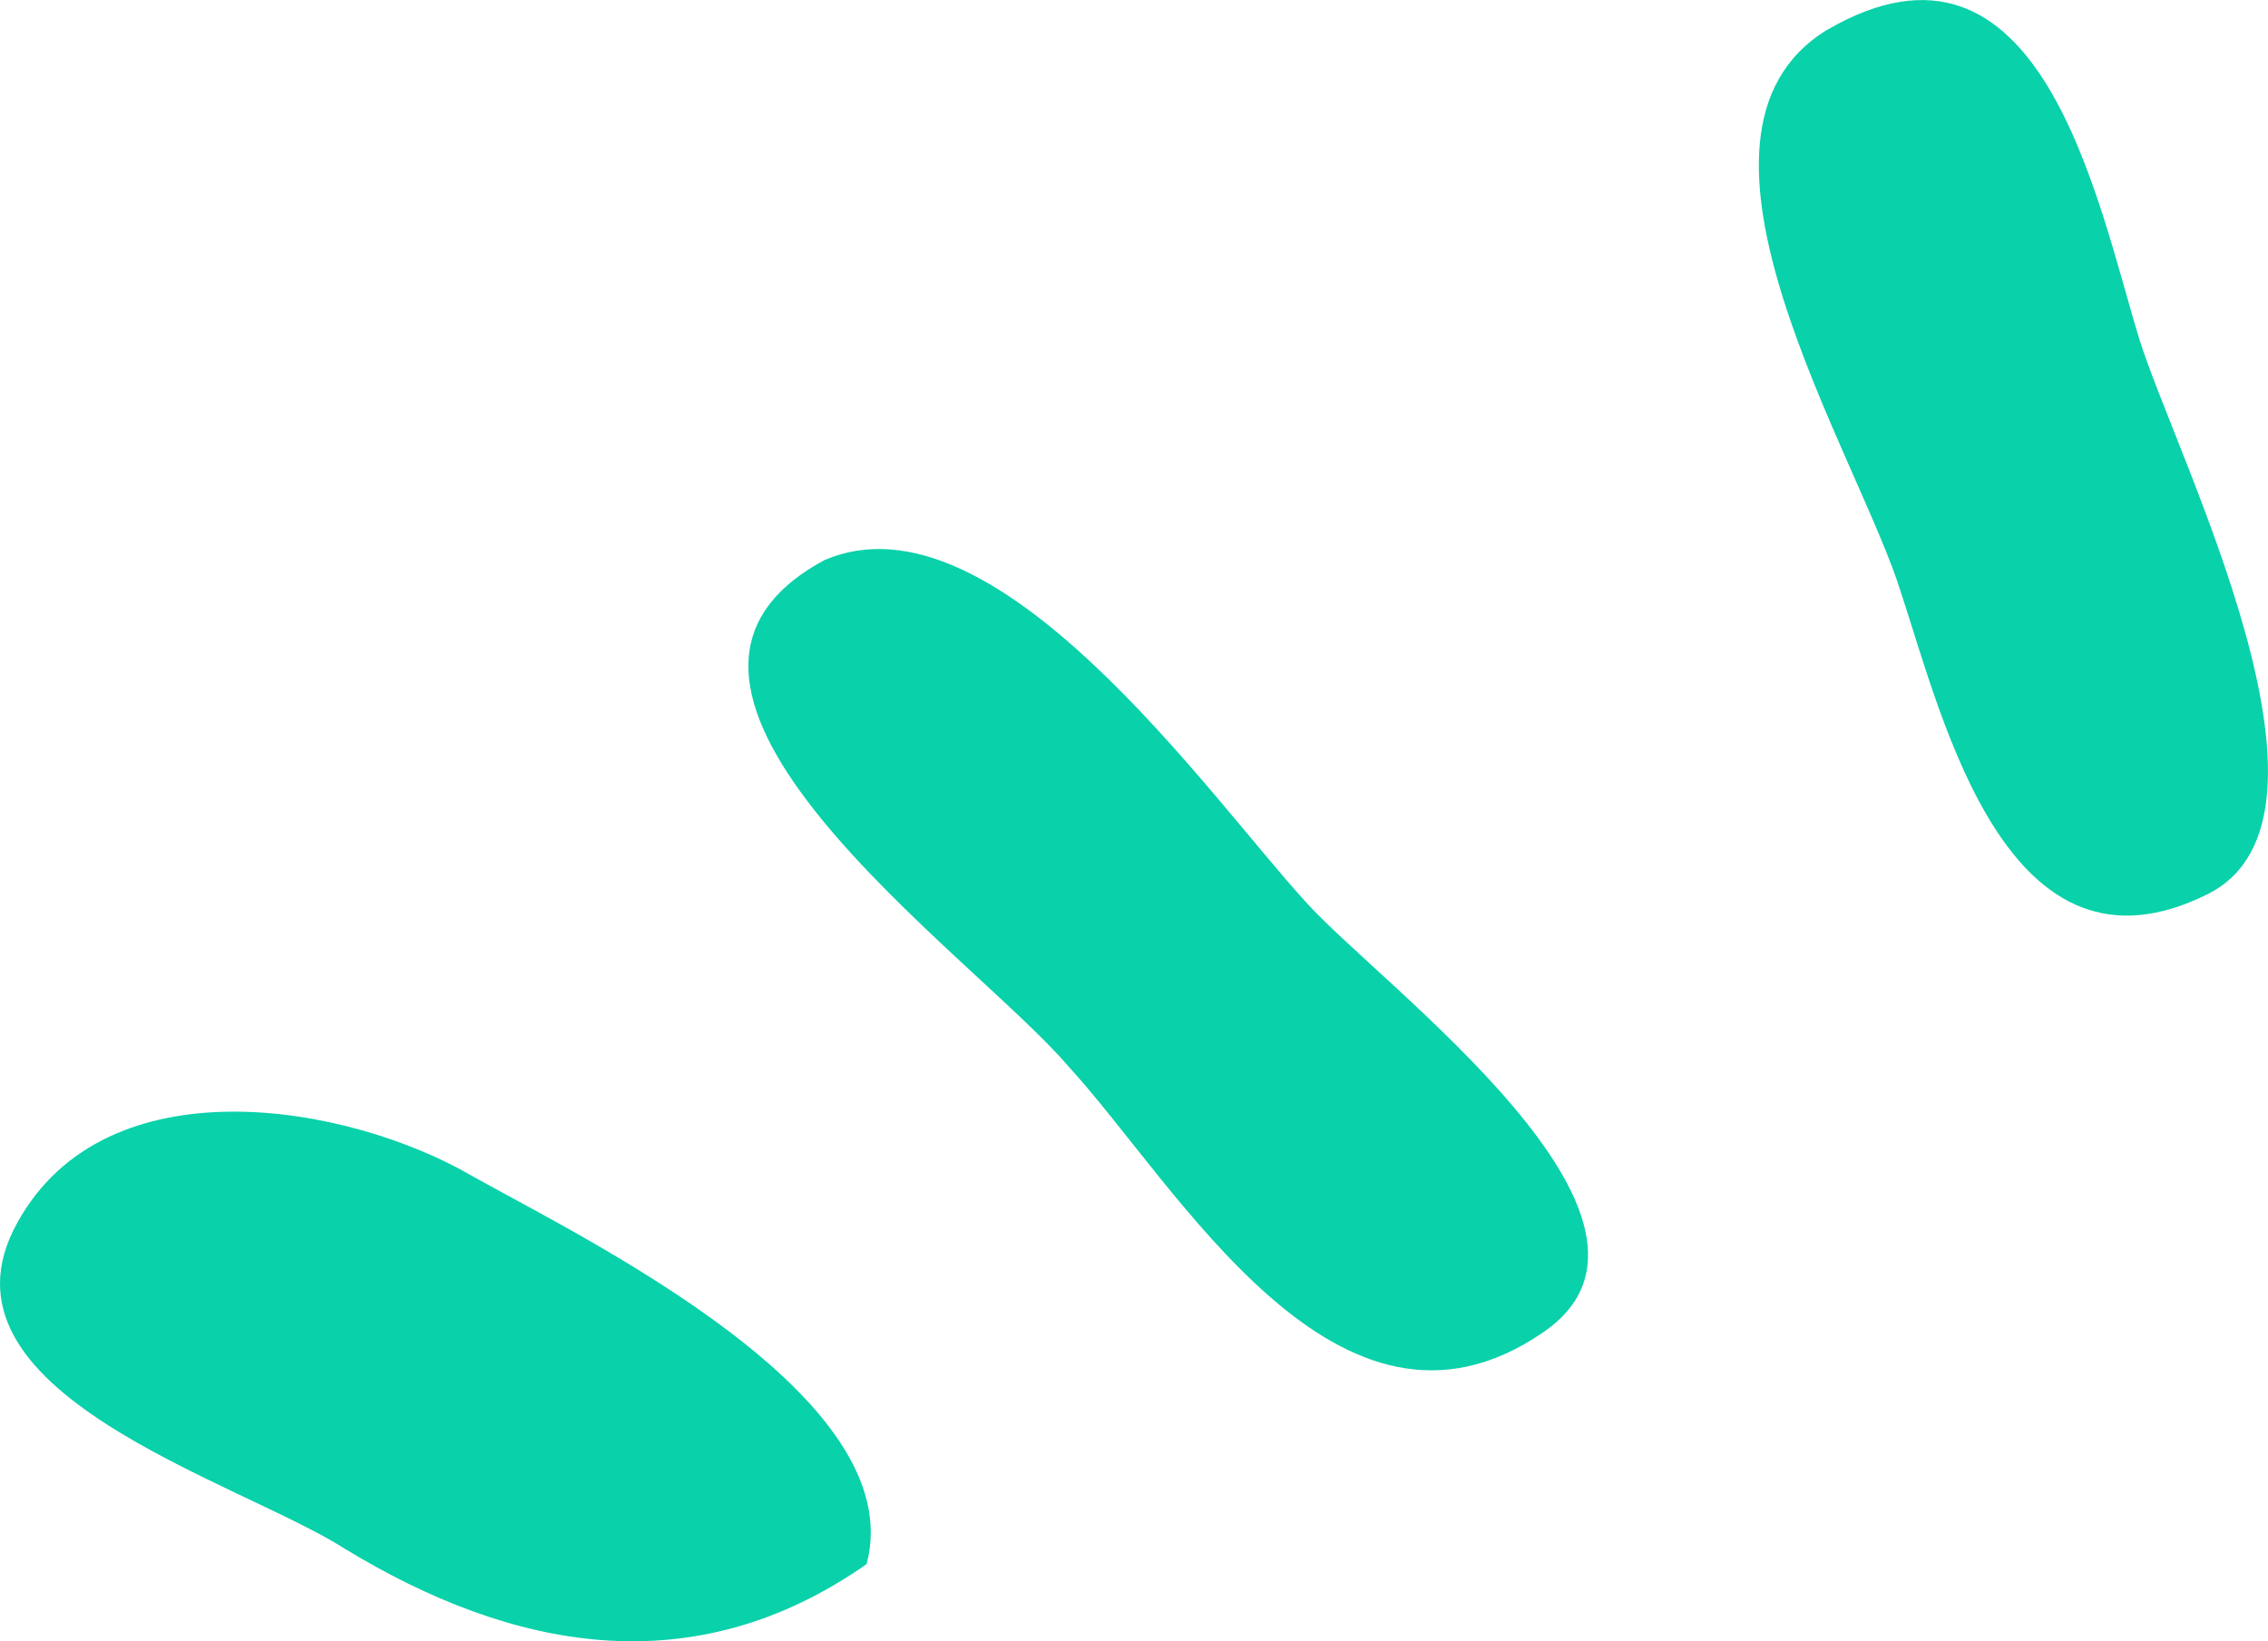 <svg xmlns="http://www.w3.org/2000/svg" xmlns:xlink="http://www.w3.org/1999/xlink" width="32.362" height="23.422" viewBox="0 0 32.362 23.422">
  <defs>
    <clipPath id="clip-path">
      <rect id="Rectangle_1480" width="32.362" height="23.422" fill="#09d1aa"/>
    </clipPath>
  </defs>
  <g id="Teal_squiggle" clip-path="url(#clip-path)">
    <path id="Path_8280" d="M12.366,22.319C9.886,24.059,7.3,23.55,4.919,22.1,3.4,21.128-1.1,19.867.249,17.445c1.269-2.3,4.72-1.7,6.507-.653,1.632.912,6.243,3.147,5.61,5.527m-.6-14.327c-3.393,1.824,2.116,5.624,3.473,7.218,1.565,1.7,3.847,5.806,6.771,3.809,2.346-1.587-2.334-4.972-3.382-6.153-1.38-1.505-4.428-5.916-6.863-4.874M26.072.425c-2.465,1.507.448,6.07,1.052,8.028.6,1.813,1.52,5.745,4.39,4.3,2.173-1.113-.457-6.214-.988-7.914-.6-1.958-1.4-6.187-4.454-4.413" transform="translate(0 0)" fill="#09d1aa"/>
  </g>
</svg>
